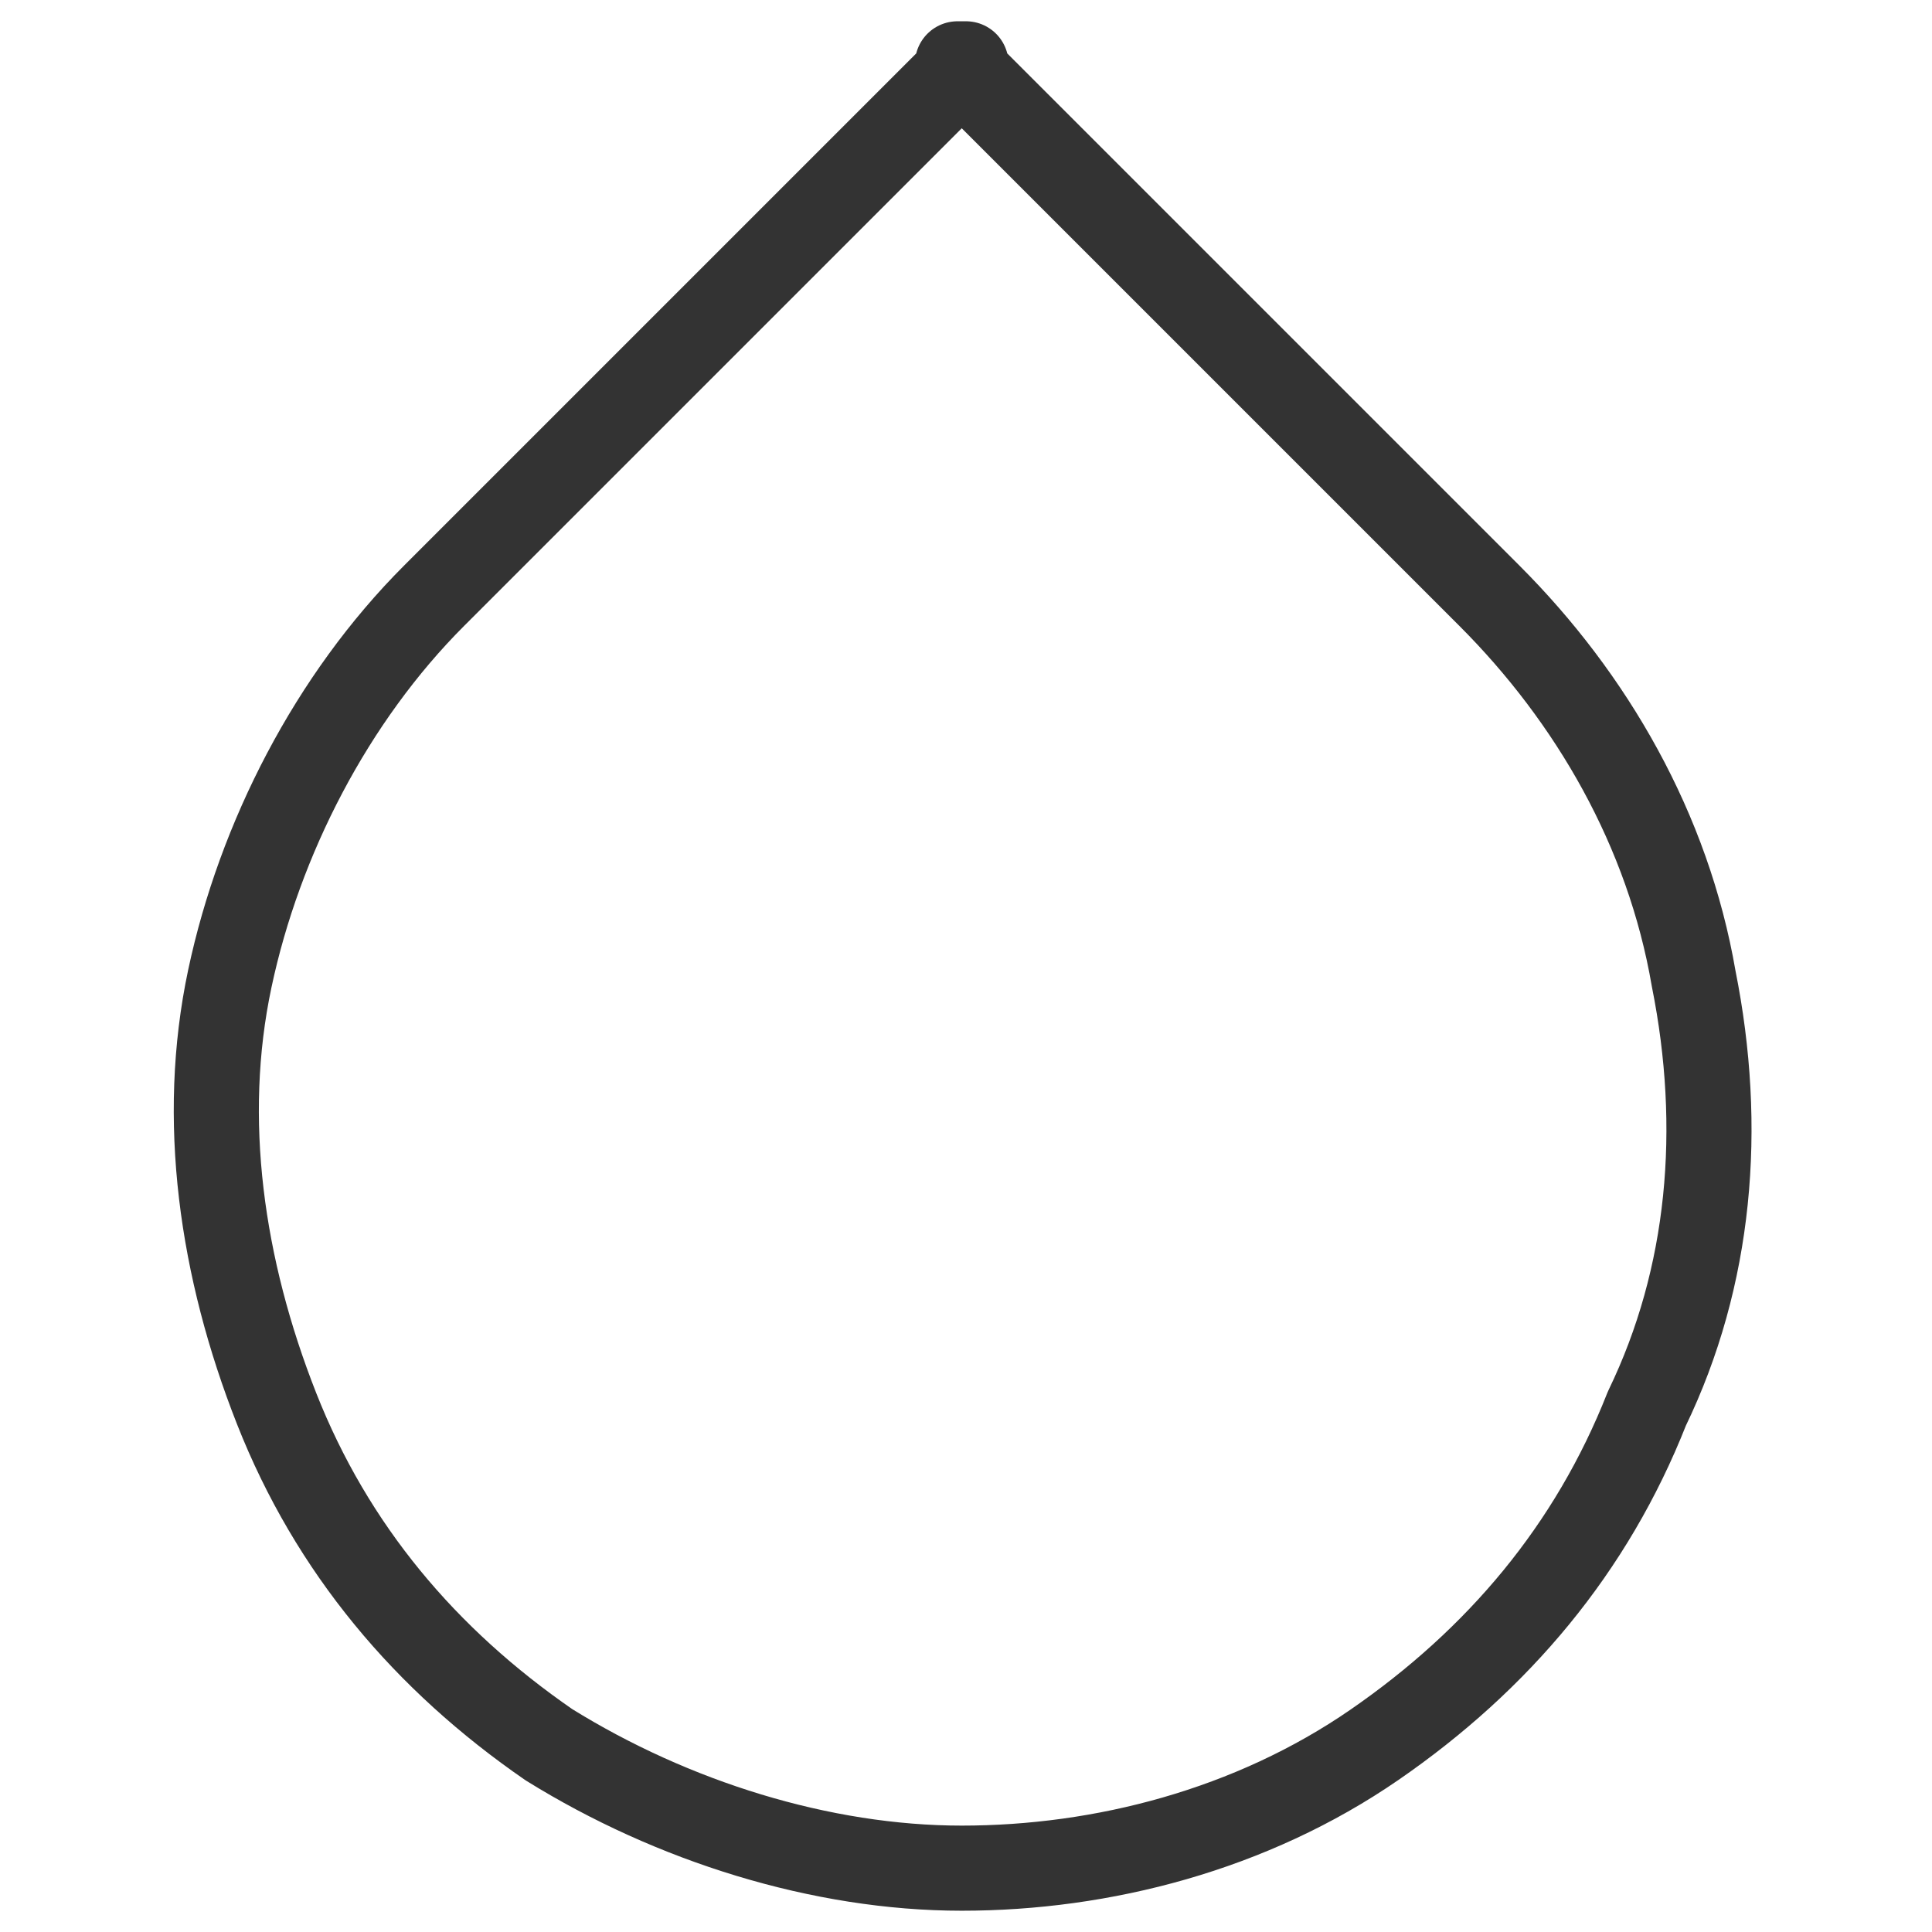 <?xml version="1.0" encoding="UTF-8"?>
<svg id="_レイヤー_1" data-name="レイヤー 1" xmlns="http://www.w3.org/2000/svg" version="1.1" viewBox="0 0 45.4 45.4">
  <defs>
    <style>
      .cls-1 {
        fill: none;
        stroke: #333;
        stroke-linecap: round;
        stroke-linejoin: round;
        stroke-width: 2px;
      }
    </style>
  </defs>
  <g id="_レイヤー_1-2" data-name=" レイヤー 1">
    <path class="cls-1" d="M22.5,1.5l12.5,12.5c2.4,2.4,4.2,5.5,4.8,9,.7,3.5.4,7-1.1,10.1-1.3,3.3-3.5,5.9-6.4,7.9s-6.4,2.9-9.7,2.9-6.8-1.1-9.7-2.9c-2.9-2-5.1-4.6-6.4-7.9s-1.8-6.8-1.1-10.1,2.4-6.6,4.8-9L22.7,1.5h-.2Z"/>
  </g>
</svg>
